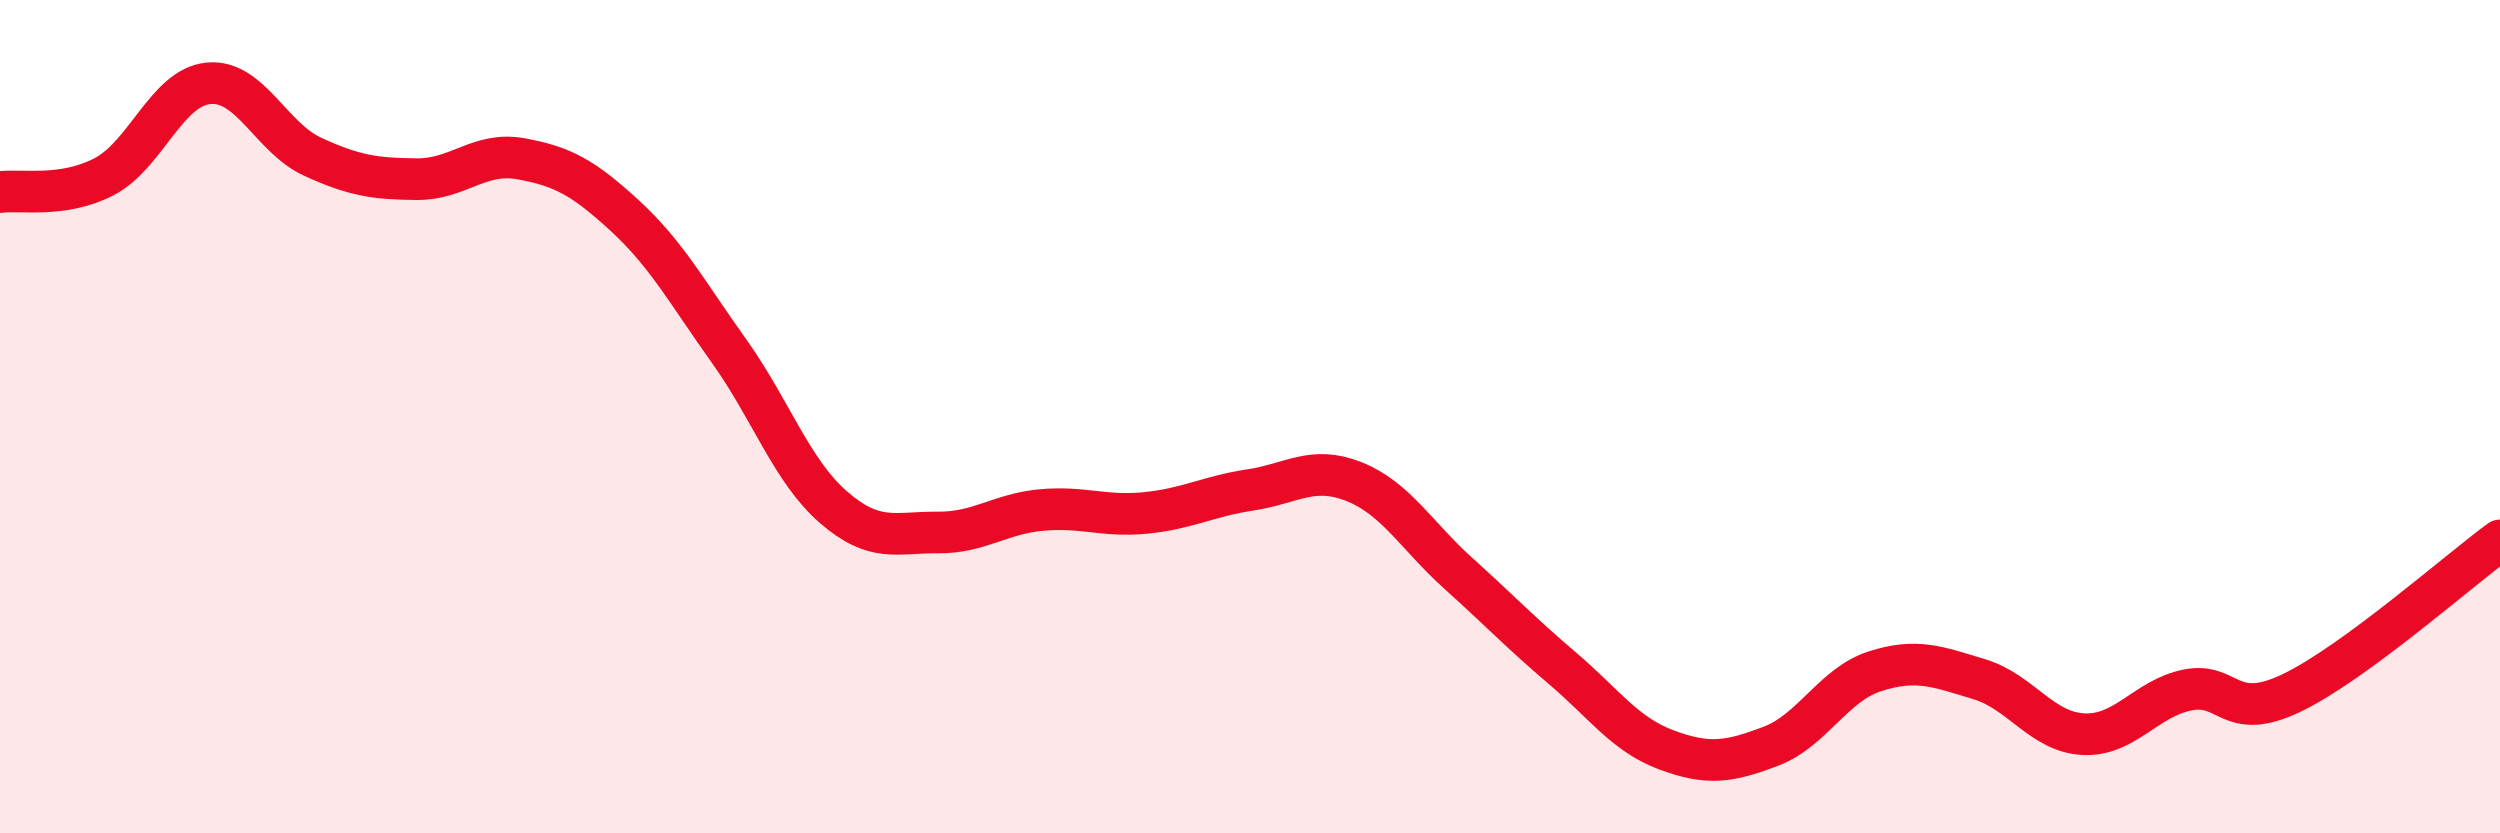 
    <svg width="60" height="20" viewBox="0 0 60 20" xmlns="http://www.w3.org/2000/svg">
      <path
        d="M 0,4.61 C 0.5,4.54 1.5,4.76 2.5,4.24 C 3.5,3.72 4,2.1 5,2 C 6,1.9 6.5,3.3 7.5,3.76 C 8.5,4.22 9,4.29 10,4.3 C 11,4.31 11.5,3.63 12.5,3.81 C 13.5,3.99 14,4.26 15,5.18 C 16,6.1 16.5,7.03 17.5,8.43 C 18.5,9.83 19,11.3 20,12.17 C 21,13.04 21.5,12.77 22.5,12.78 C 23.5,12.79 24,12.33 25,12.24 C 26,12.15 26.5,12.41 27.5,12.31 C 28.5,12.21 29,11.91 30,11.76 C 31,11.61 31.5,11.16 32.5,11.56 C 33.5,11.96 34,12.86 35,13.76 C 36,14.66 36.5,15.19 37.5,16.04 C 38.5,16.89 39,17.63 40,18 C 41,18.37 41.5,18.29 42.5,17.91 C 43.5,17.53 44,16.43 45,16.11 C 46,15.79 46.5,16 47.5,16.3 C 48.5,16.6 49,17.57 50,17.62 C 51,17.67 51.5,16.76 52.5,16.56 C 53.5,16.36 53.5,17.35 55,16.63 C 56.5,15.91 59,13.7 60,12.97L60 20L0 20Z"
        fill="#EB0A25"
        opacity="0.1"
        stroke-linecap="round"
        stroke-linejoin="round"
      />
      <path
        d="M 0,4.61 C 0.5,4.54 1.5,4.76 2.5,4.24 C 3.5,3.72 4,2.1 5,2 C 6,1.9 6.5,3.3 7.5,3.76 C 8.5,4.22 9,4.29 10,4.3 C 11,4.31 11.5,3.63 12.5,3.81 C 13.5,3.99 14,4.26 15,5.18 C 16,6.1 16.5,7.03 17.5,8.43 C 18.5,9.83 19,11.3 20,12.17 C 21,13.04 21.5,12.77 22.5,12.78 C 23.5,12.79 24,12.33 25,12.24 C 26,12.15 26.5,12.41 27.5,12.31 C 28.5,12.21 29,11.91 30,11.76 C 31,11.61 31.5,11.16 32.5,11.56 C 33.5,11.96 34,12.86 35,13.76 C 36,14.66 36.5,15.19 37.5,16.04 C 38.5,16.89 39,17.63 40,18 C 41,18.37 41.5,18.29 42.5,17.91 C 43.5,17.53 44,16.43 45,16.11 C 46,15.79 46.5,16 47.5,16.3 C 48.5,16.6 49,17.57 50,17.62 C 51,17.67 51.5,16.76 52.5,16.56 C 53.5,16.36 53.5,17.35 55,16.63 C 56.5,15.91 59,13.7 60,12.97"
        stroke="#EB0A25"
        stroke-width="1"
        fill="none"
        stroke-linecap="round"
        stroke-linejoin="round"
      />
    </svg>
  